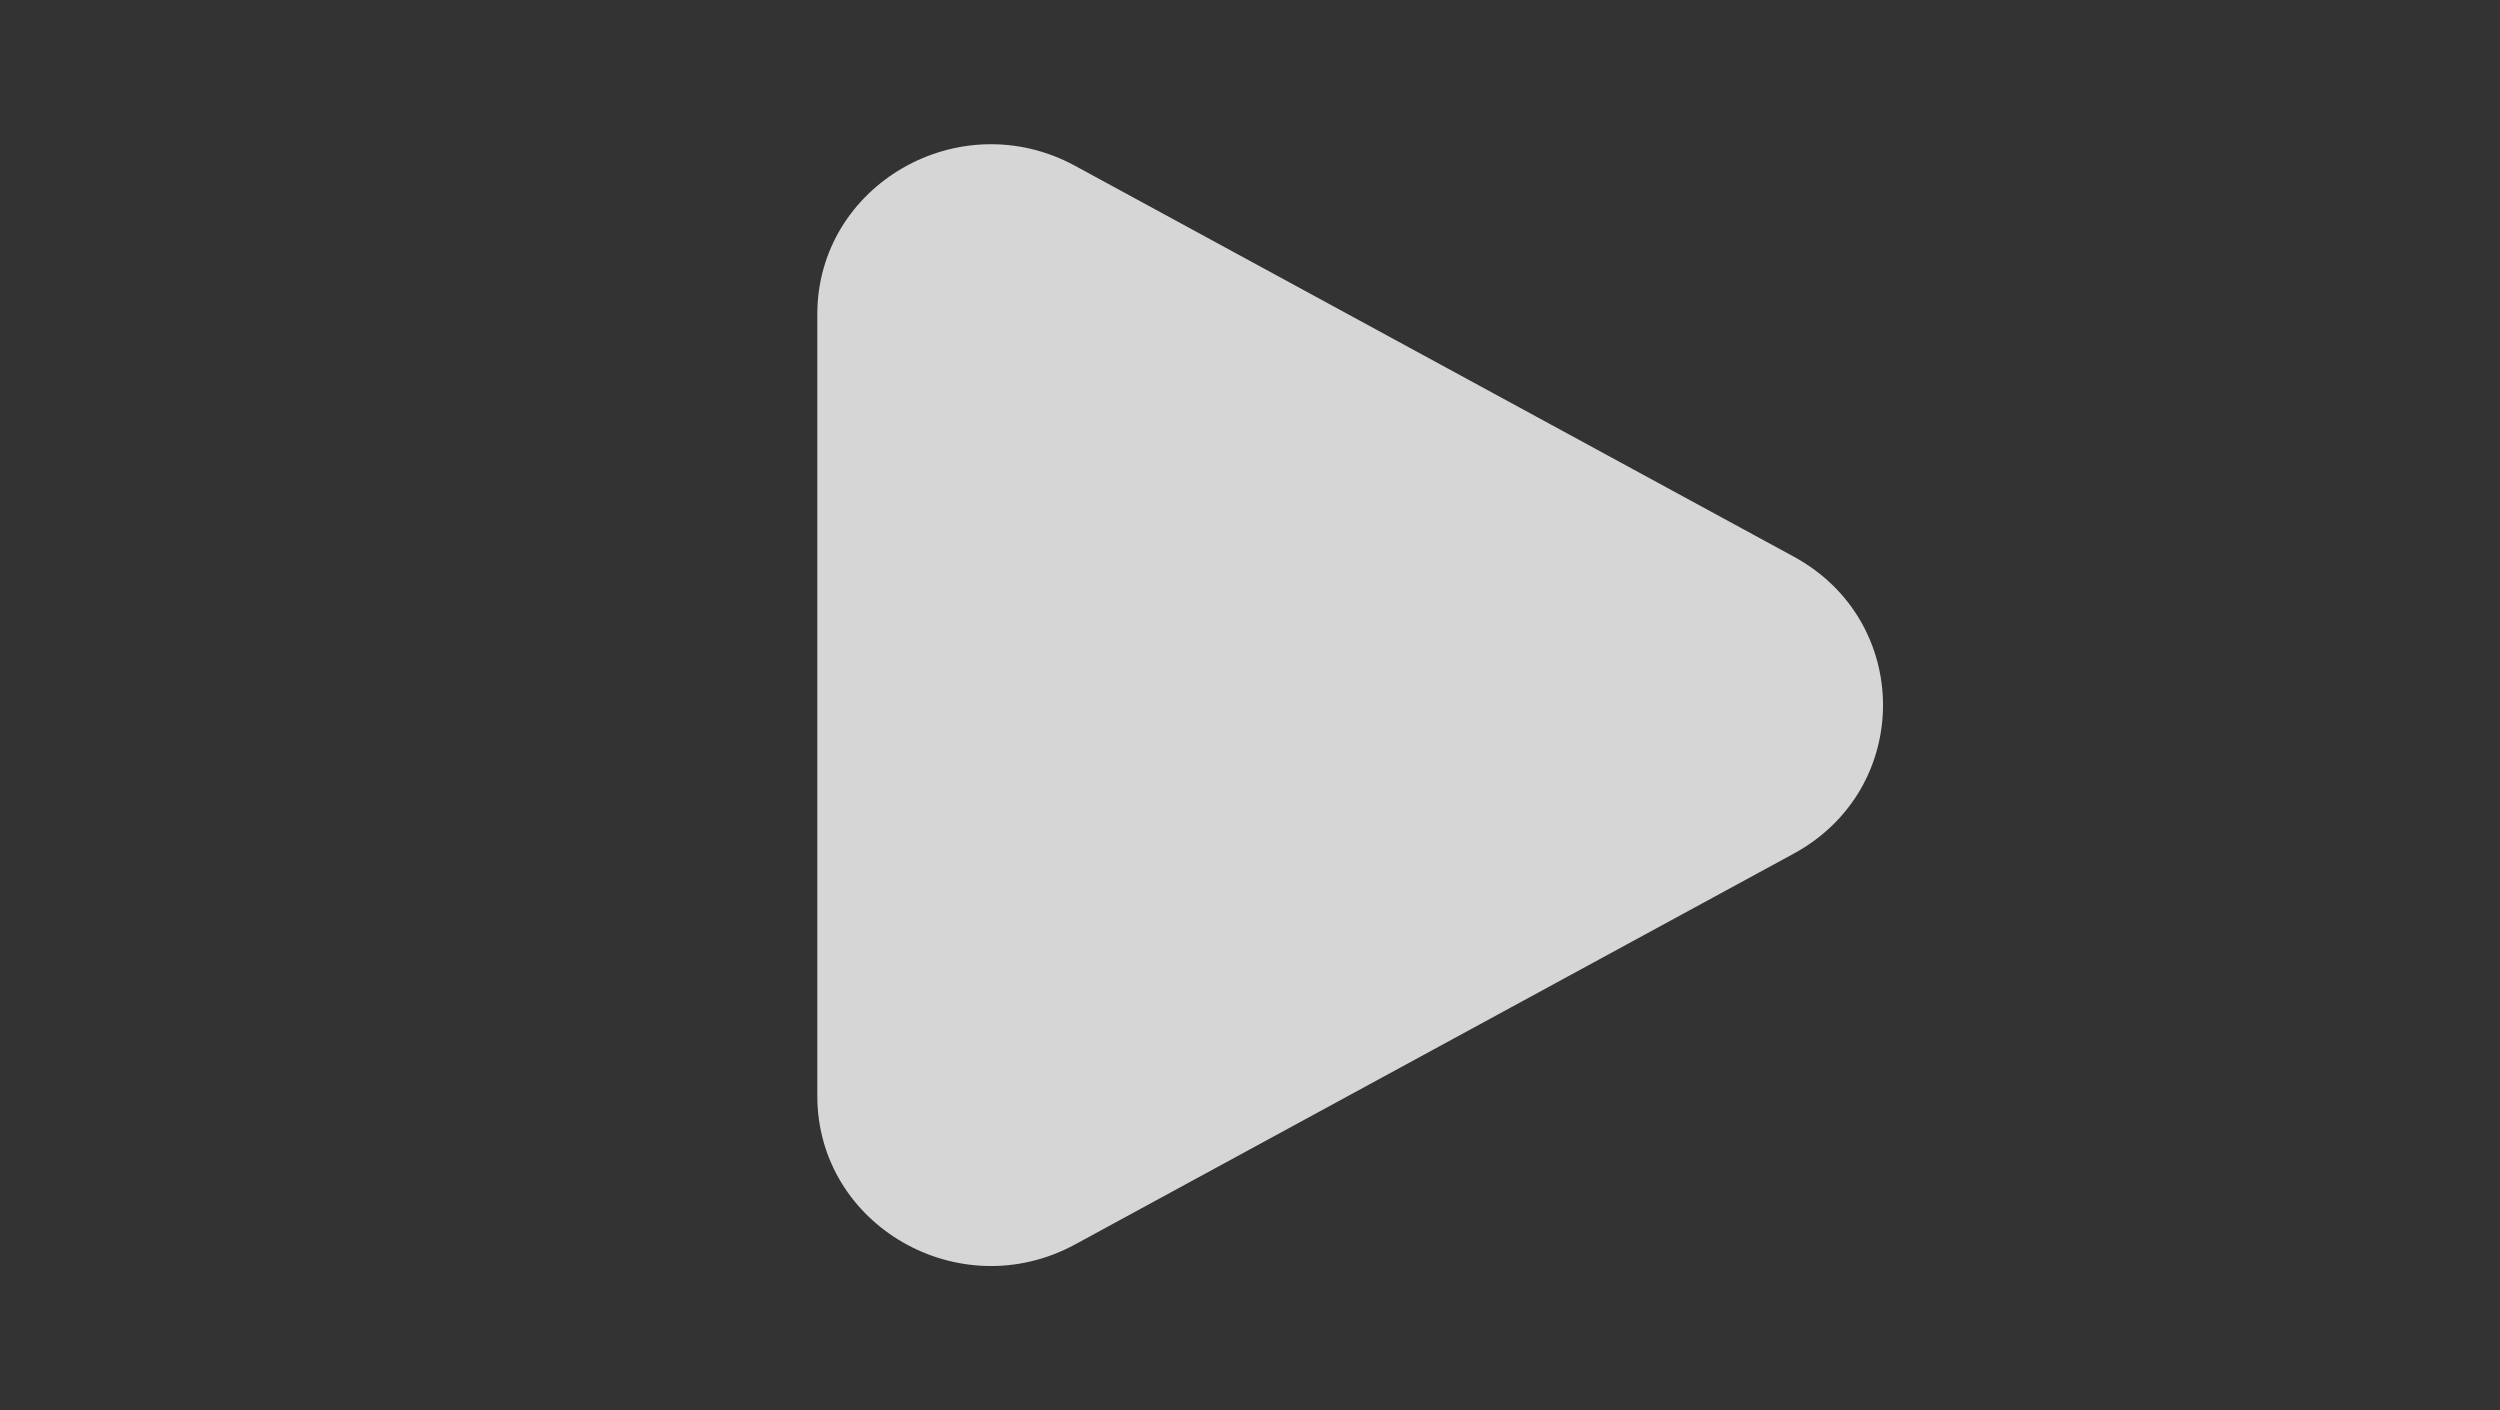 <svg xmlns="http://www.w3.org/2000/svg" width="156" height="88" viewBox="0 0 156 88" fill="none"><rect x="0" y="0" width="156" height="88" fill="#333333" stroke="none"/><path d="M111.93 34.734C119.357 38.773 119.357 49.227 111.93 53.266L67.088 77.651C59.87 81.576 51 76.467 51 68.385V19.615C51 11.533 59.87 6.424 67.088 10.349L111.93 34.734Z" fill="white" fill-opacity="0.8"></path></svg>